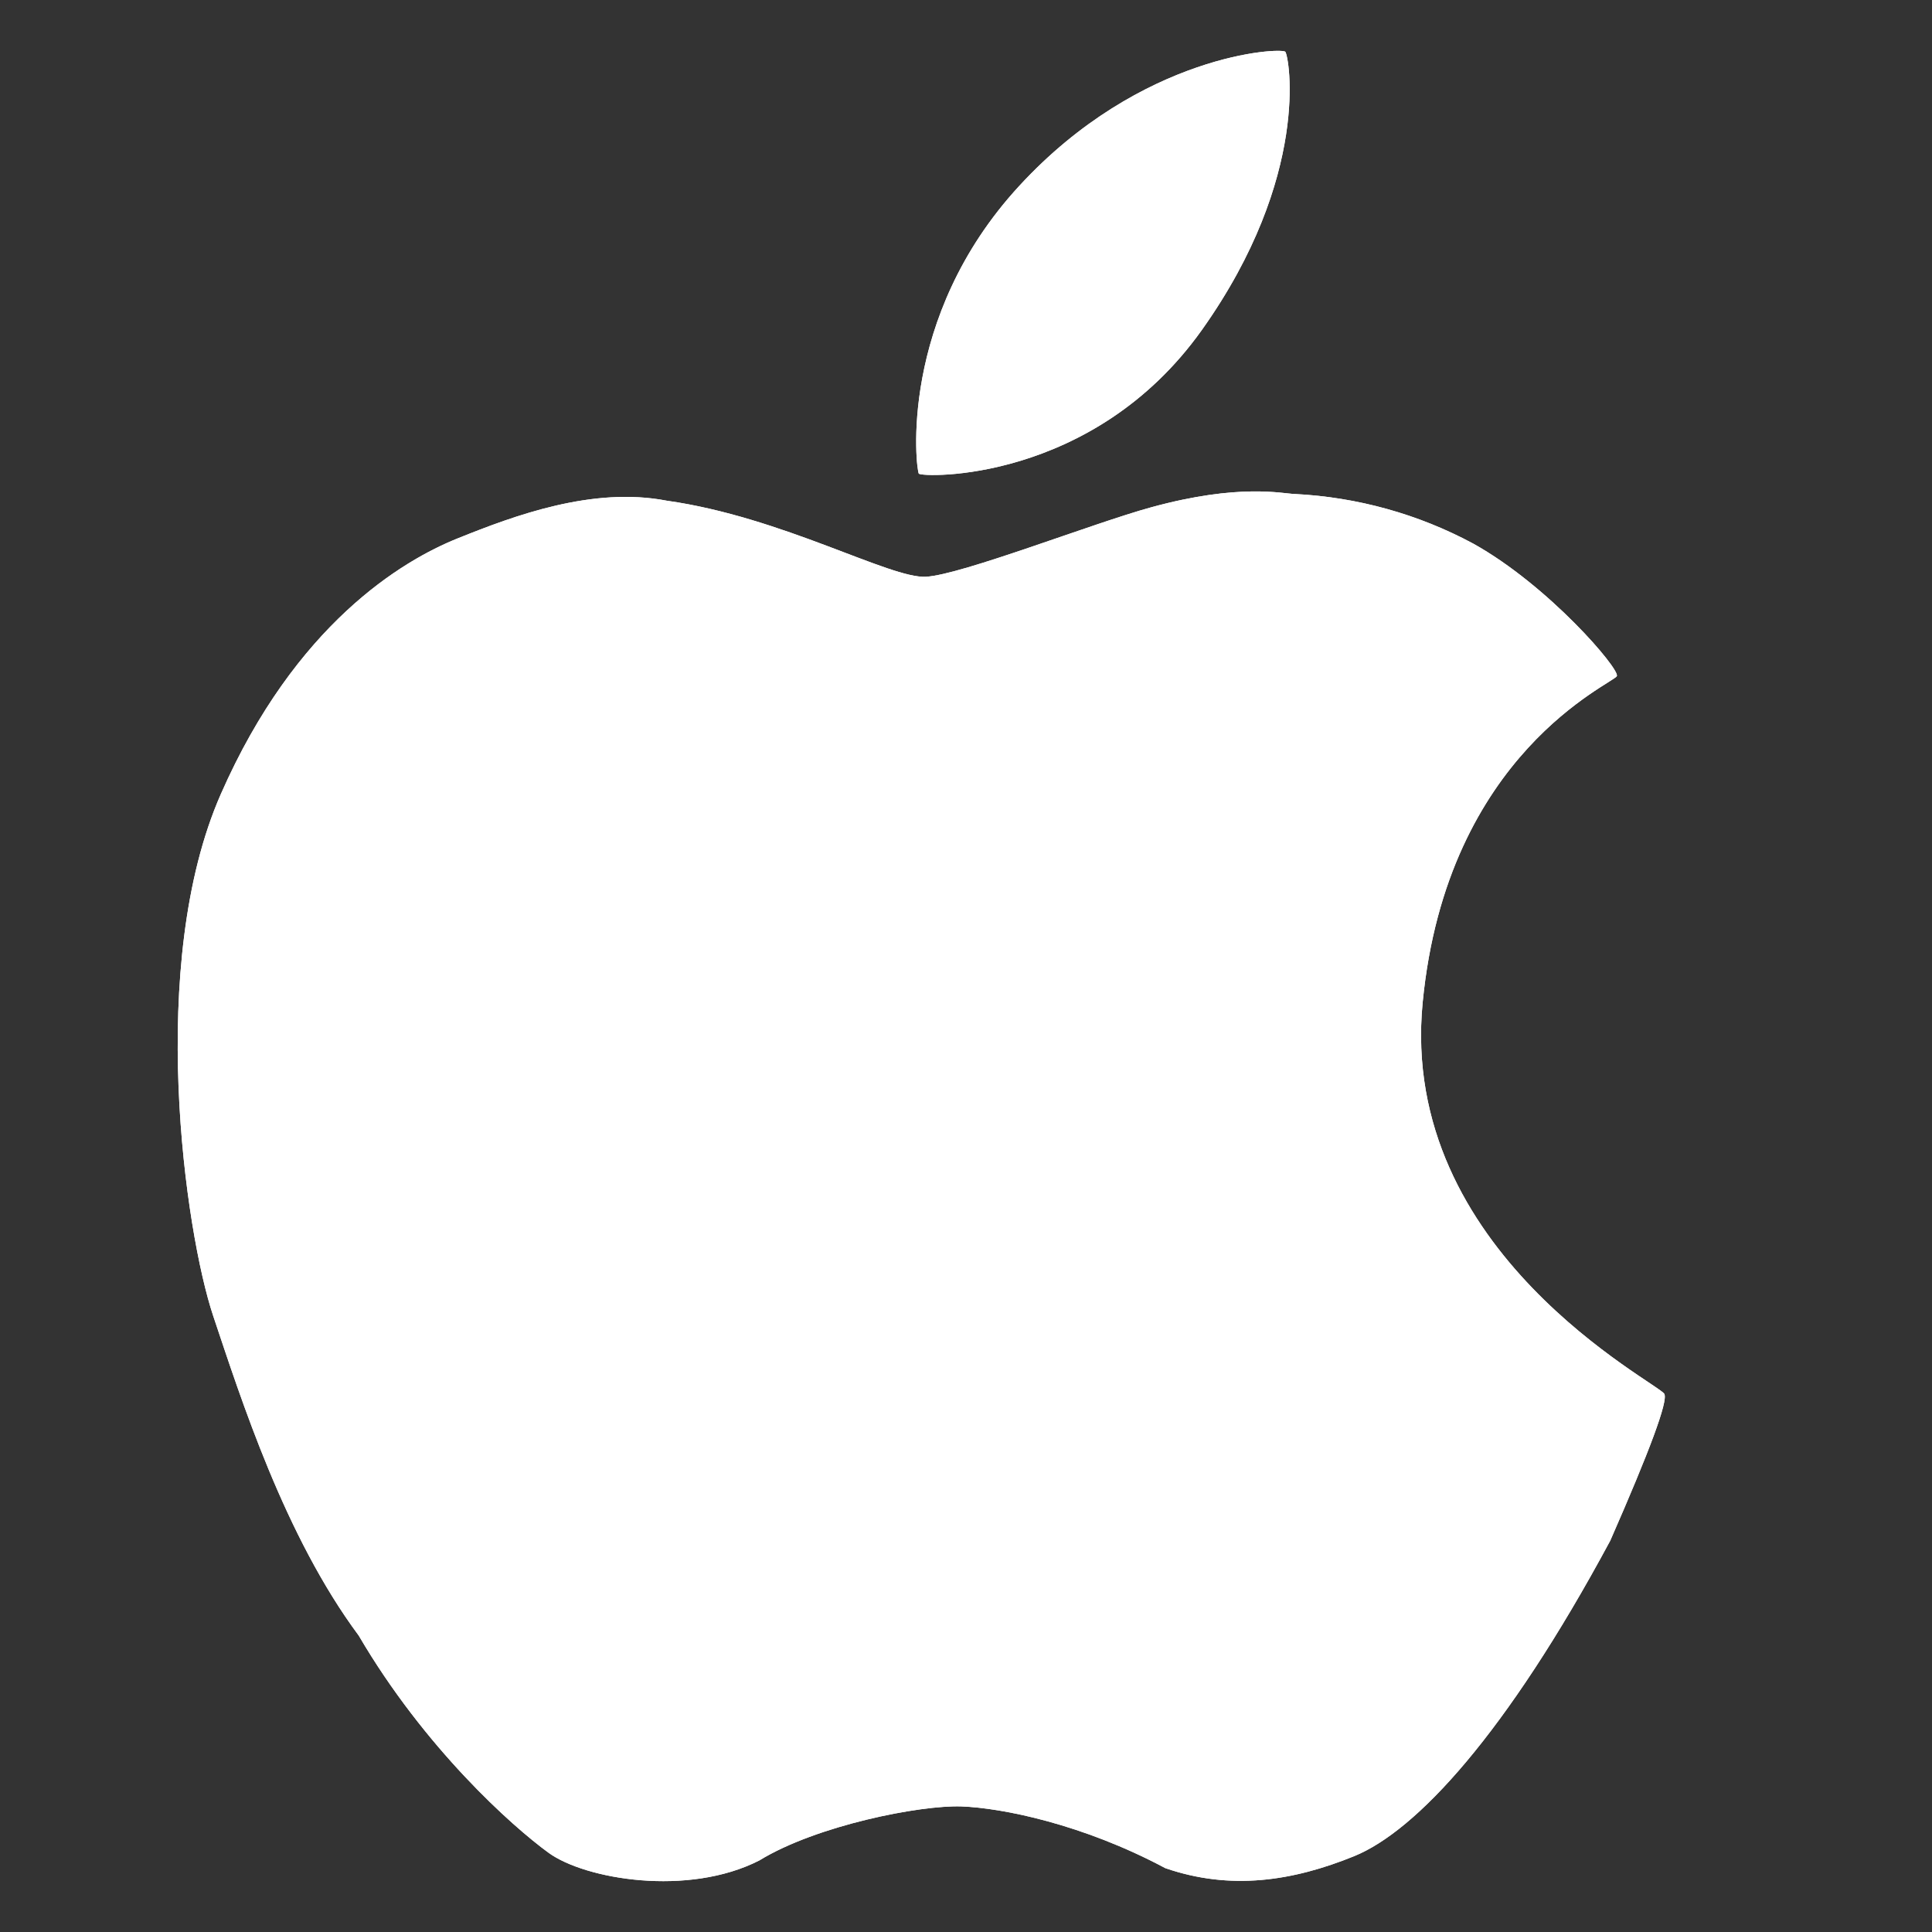 <svg width="19" height="19" viewBox="0 0 19 19" fill="none" xmlns="http://www.w3.org/2000/svg">
<rect x="0" y="0" width="19" height="19" fill="#333333" stroke="none"/>
<path d="M12.64 0.509C12.601 0.466 11.223 0.526 10.024 1.828C8.825 3.128 9.009 4.62 9.036 4.658C9.063 4.696 10.746 4.756 11.821 3.243C12.895 1.73 12.678 0.553 12.64 0.509ZM16.368 13.709C16.314 13.601 13.752 12.32 13.991 9.859C14.229 7.396 15.875 6.721 15.901 6.648C15.927 6.575 15.229 5.759 14.49 5.347C13.948 5.055 13.347 4.889 12.732 4.858C12.611 4.855 12.189 4.751 11.321 4.989C10.75 5.145 9.462 5.651 9.107 5.672C8.752 5.692 7.694 5.084 6.557 4.924C5.829 4.783 5.057 5.071 4.505 5.293C3.954 5.513 2.905 6.141 2.172 7.809C1.438 9.476 1.822 12.118 2.096 12.939C2.371 13.759 2.799 15.104 3.528 16.085C4.176 17.192 5.036 17.96 5.395 18.221C5.754 18.482 6.766 18.655 7.468 18.296C8.033 17.95 9.052 17.751 9.455 17.765C9.856 17.78 10.649 17.939 11.46 18.372C12.102 18.593 12.71 18.501 13.318 18.254C13.927 18.005 14.808 17.062 15.836 15.151C16.226 14.262 16.404 13.782 16.368 13.709Z" fill="white"/>
<path d="M12.64 0.509C12.601 0.466 11.223 0.526 10.024 1.828C8.825 3.128 9.009 4.62 9.036 4.658C9.063 4.696 10.746 4.756 11.821 3.243C12.895 1.73 12.678 0.553 12.64 0.509ZM16.368 13.709C16.314 13.601 13.752 12.32 13.991 9.859C14.229 7.396 15.875 6.721 15.901 6.648C15.927 6.575 15.229 5.759 14.49 5.347C13.948 5.055 13.347 4.889 12.732 4.858C12.611 4.855 12.189 4.751 11.321 4.989C10.75 5.145 9.462 5.651 9.107 5.672C8.752 5.692 7.694 5.084 6.557 4.924C5.829 4.783 5.057 5.071 4.505 5.293C3.954 5.513 2.905 6.141 2.172 7.809C1.438 9.476 1.822 12.118 2.096 12.939C2.371 13.759 2.799 15.104 3.528 16.085C4.176 17.192 5.036 17.96 5.395 18.221C5.754 18.482 6.766 18.655 7.468 18.296C8.033 17.95 9.052 17.751 9.455 17.765C9.856 17.78 10.649 17.939 11.46 18.372C12.102 18.593 12.71 18.501 13.318 18.254C13.927 18.005 14.808 17.062 15.836 15.151C16.226 14.262 16.404 13.782 16.368 13.709Z" fill="white"/>
</svg>
